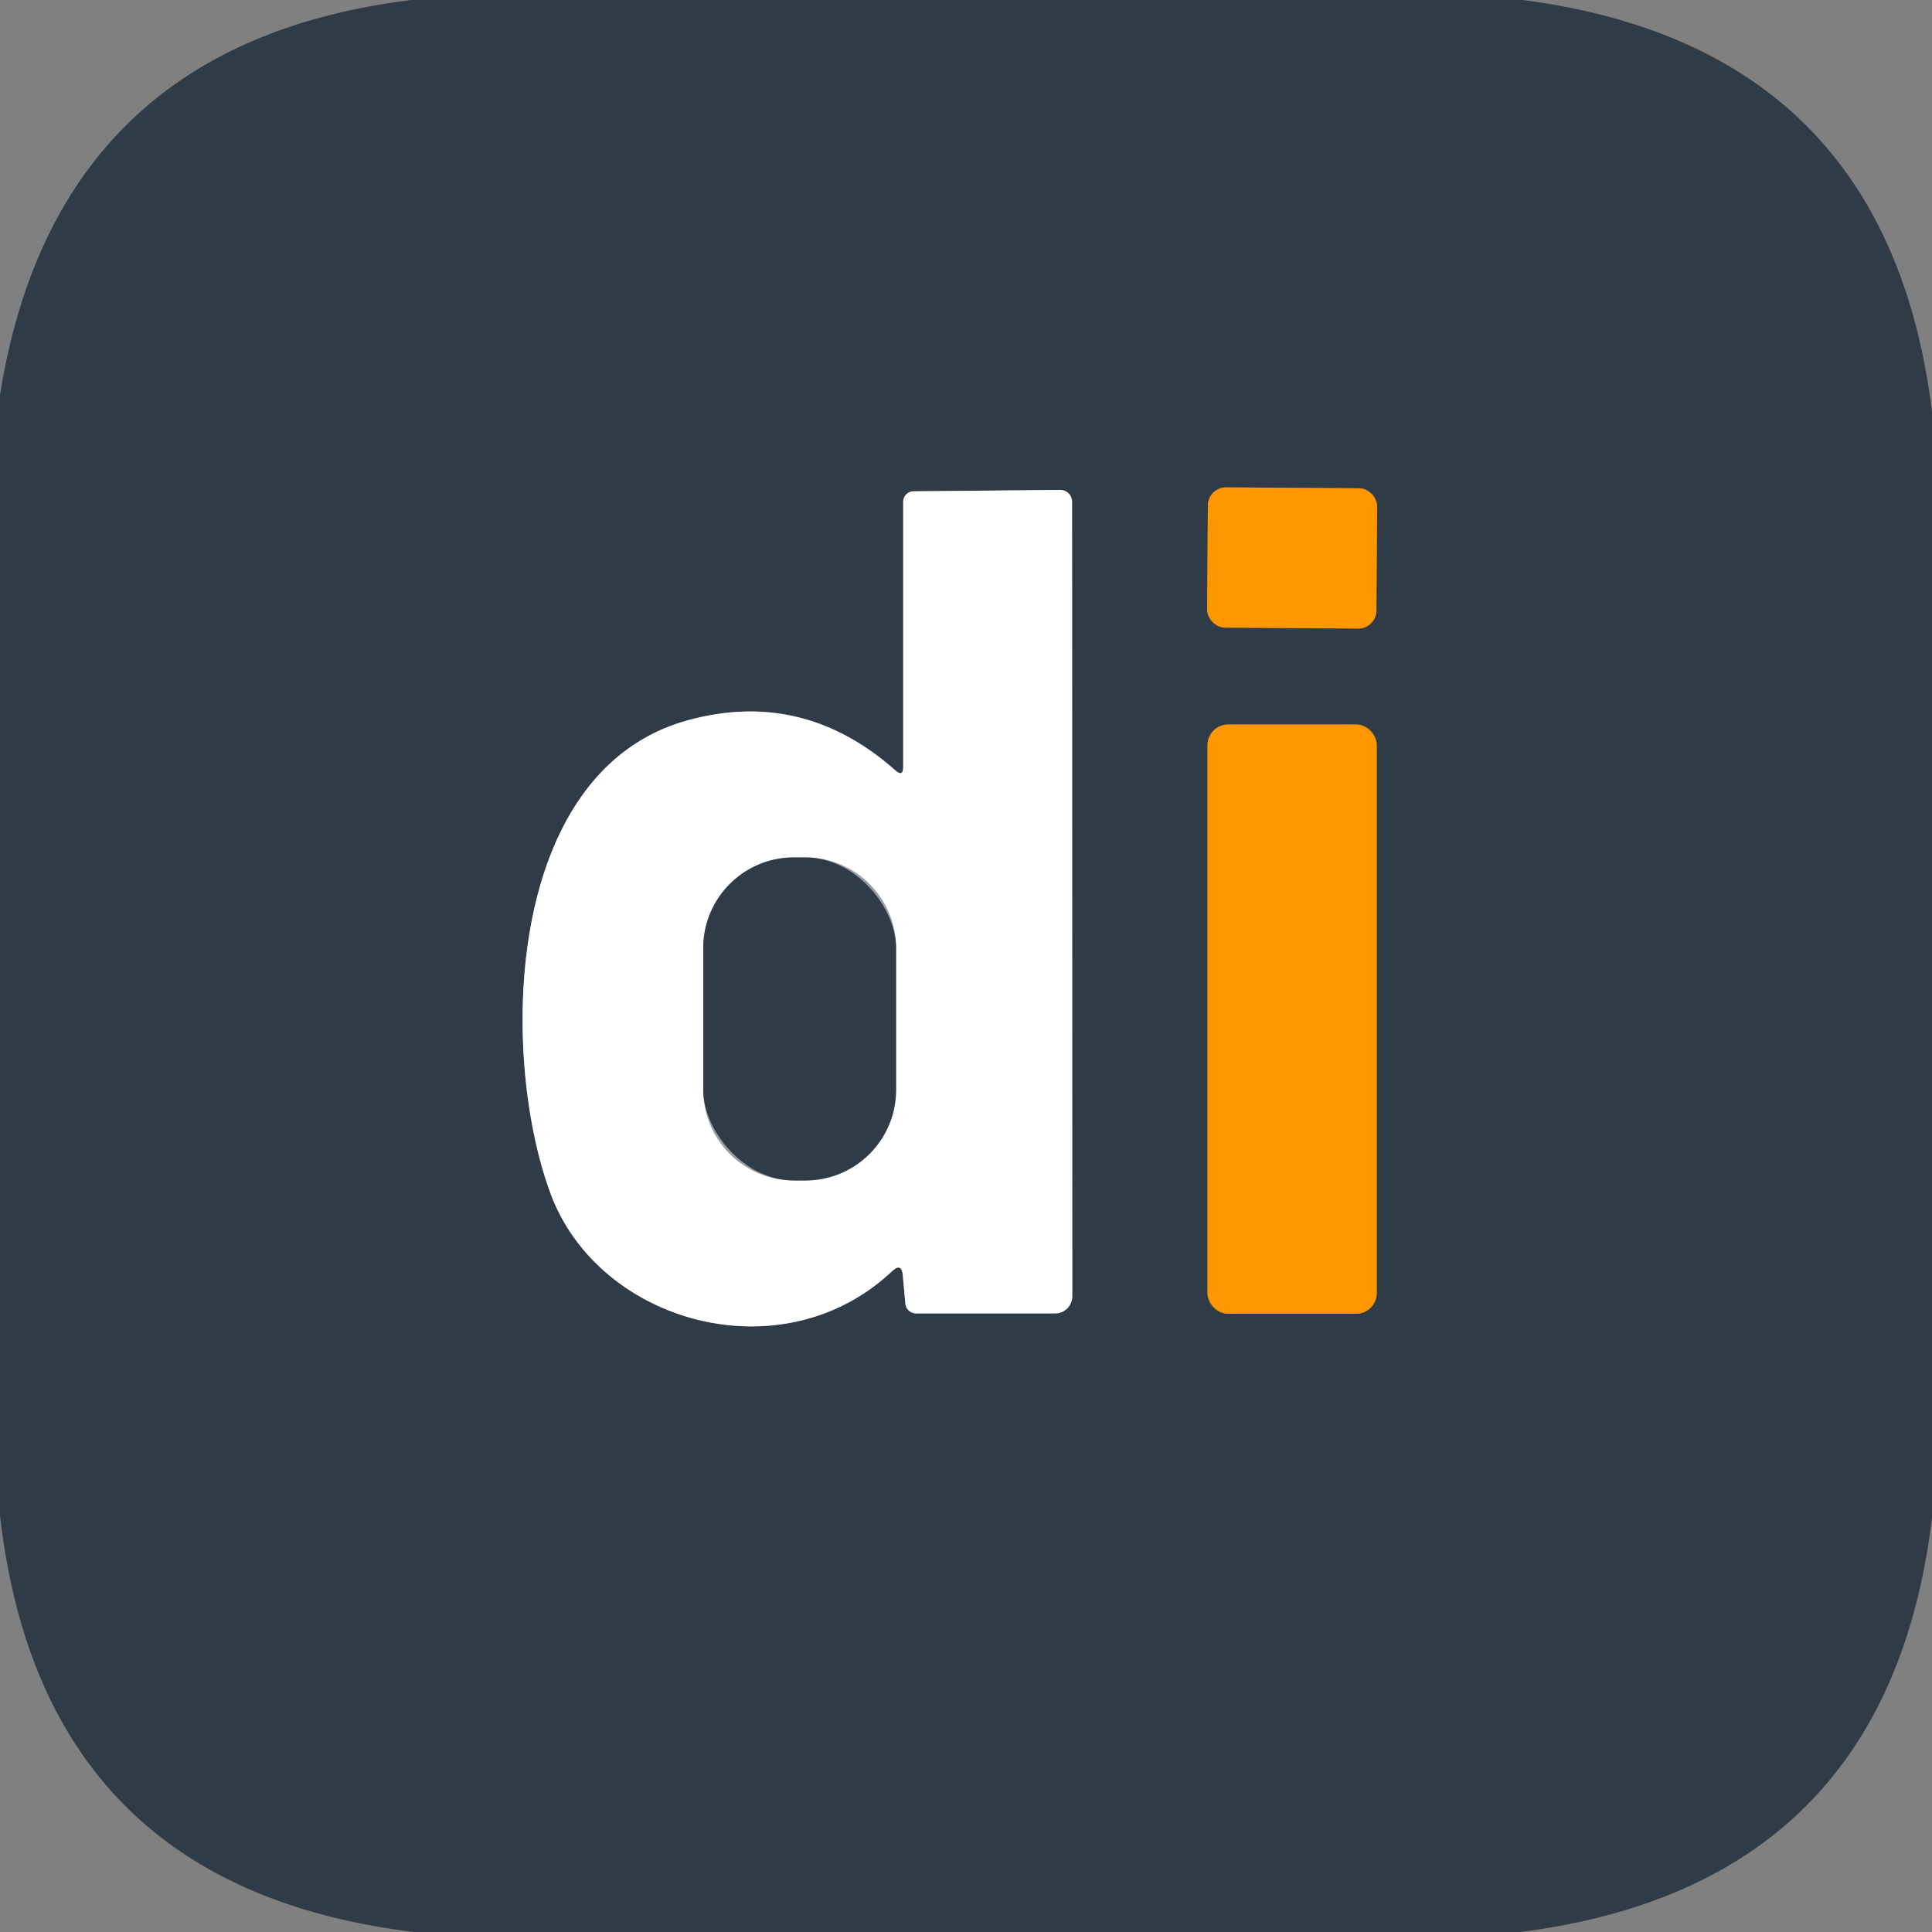 <?xml version="1.0" encoding="UTF-8" standalone="no"?>
<!DOCTYPE svg PUBLIC "-//W3C//DTD SVG 1.1//EN" "http://www.w3.org/Graphics/SVG/1.1/DTD/svg11.dtd">
<svg xmlns="http://www.w3.org/2000/svg" version="1.1" viewBox="0 0 100 100">
  <rect x="0" y="0" width="100" height="100" fill="#808080" stroke="none"/>
  <g stroke-width="2.00" fill="none" stroke-linecap="butt">
    <path stroke="#979da3" vector-effect="non-scaling-stroke" d="
  M 46.35 39.88
  Q 41.62 35.69 35.72 37.25
  C 26.08 39.78 25.85 54.61 28.49 61.76
  C 30.97 68.49 40.48 71.16 46.17 65.80
  Q 46.67 65.33 46.73 66.02
  L 46.86 67.46
  A 0.56 0.56 0.0 0 0 47.42 67.98
  L 54.62 67.98
  A 0.89 0.88 90.0 0 0 55.50 67.09
  L 55.49 25.97
  A 0.61 0.61 0.0 0 0 54.87 25.36
  L 47.28 25.43
  A 0.54 0.54 0.0 0 0 46.75 25.97
  L 46.75 39.70
  Q 46.75 40.23 46.35 39.88"/>
    <path stroke="#976a23" vector-effect="non-scaling-stroke" d="
  M 71.279 26.221
  A 0.94 0.94 0.0 0 0 70.345 25.274
  L 63.465 25.226
  A 0.94 0.94 0.0 0 0 62.519 26.16
  L 62.481 31.539
  A 0.94 0.94 0.0 0 0 63.415 32.486
  L 70.295 32.534
  A 0.94 0.94 0.0 0 0 71.241 31.601
  L 71.279 26.221"/>
    <path stroke="#976a23" vector-effect="non-scaling-stroke" d="
  M 71.26 38.57
  A 1.07 1.07 0.0 0 0 70.19 37.50
  L 63.57 37.50
  A 1.07 1.07 0.0 0 0 62.50 38.57
  L 62.50 66.93
  A 1.07 1.07 0.0 0 0 63.57 68.00
  L 70.19 68.00
  A 1.07 1.07 0.0 0 0 71.26 66.93
  L 71.26 38.57"/>
    <path stroke="#979da3" vector-effect="non-scaling-stroke" d="
  M 46.38 49.07
  A 4.69 4.69 0.0 0 0 41.69 44.38
  L 41.09 44.38
  A 4.69 4.69 0.0 0 0 36.40 49.07
  L 36.40 56.41
  A 4.69 4.69 0.0 0 0 41.09 61.10
  L 41.69 61.10
  A 4.69 4.69 0.0 0 0 46.38 56.41
  L 46.38 49.07"/>
  </g>
  <path fill="#2f3b46" d="
  M 21.31 0.00
  L 78.81 0.00
  Q 97.68 2.45 100.00 21.31
  L 100.00 78.56
  Q 97.71 97.58 78.69 100.00
  L 21.44 100.00
  Q 2.19 97.67 0.00 78.44
  L 0.00 20.44
  Q 2.91 2.25 21.31 0.00
  Z
  M 46.35 39.88
  Q 41.62 35.69 35.72 37.25
  C 26.08 39.78 25.85 54.61 28.49 61.76
  C 30.97 68.49 40.48 71.16 46.17 65.80
  Q 46.67 65.33 46.73 66.02
  L 46.86 67.46
  A 0.56 0.56 0.0 0 0 47.42 67.98
  L 54.62 67.98
  A 0.89 0.88 90.0 0 0 55.50 67.09
  L 55.49 25.97
  A 0.61 0.61 0.0 0 0 54.87 25.36
  L 47.28 25.43
  A 0.54 0.54 0.0 0 0 46.75 25.97
  L 46.75 39.70
  Q 46.75 40.23 46.35 39.88
  Z
  M 71.279 26.221
  A 0.94 0.94 0.0 0 0 70.345 25.274
  L 63.465 25.226
  A 0.94 0.94 0.0 0 0 62.519 26.16
  L 62.481 31.539
  A 0.94 0.94 0.0 0 0 63.415 32.486
  L 70.295 32.534
  A 0.94 0.94 0.0 0 0 71.241 31.601
  L 71.279 26.221
  Z
  M 71.26 38.57
  A 1.07 1.07 0.0 0 0 70.19 37.50
  L 63.57 37.50
  A 1.07 1.07 0.0 0 0 62.50 38.57
  L 62.50 66.93
  A 1.07 1.07 0.0 0 0 63.57 68.00
  L 70.19 68.00
  A 1.07 1.07 0.0 0 0 71.26 66.93
  L 71.26 38.57
  Z"/>
  <path fill="#ffffff" d="
  M 46.75 39.70
  L 46.75 25.97
  A 0.54 0.54 0.0 0 1 47.28 25.43
  L 54.87 25.36
  A 0.61 0.61 0.0 0 1 55.49 25.97
  L 55.50 67.09
  A 0.89 0.88 -90.0 0 1 54.62 67.98
  L 47.42 67.98
  A 0.56 0.56 0.0 0 1 46.86 67.46
  L 46.73 66.02
  Q 46.67 65.33 46.17 65.80
  C 40.48 71.16 30.97 68.49 28.49 61.76
  C 25.85 54.61 26.08 39.78 35.72 37.25
  Q 41.62 35.69 46.35 39.88
  Q 46.75 40.23 46.75 39.70
  Z
  M 46.38 49.07
  A 4.69 4.69 0.0 0 0 41.69 44.38
  L 41.09 44.38
  A 4.69 4.69 0.0 0 0 36.40 49.07
  L 36.40 56.41
  A 4.69 4.69 0.0 0 0 41.09 61.10
  L 41.69 61.10
  A 4.69 4.69 0.0 0 0 46.38 56.41
  L 46.38 49.07
  Z"/>
  <rect fill="#ff9800" x="-4.38" y="-3.63" transform="translate(66.88,28.88) rotate(0.4)" width="8.76" height="7.26" rx="0.94"/>
  <rect fill="#ff9800" x="62.50" y="37.50" width="8.76" height="30.50" rx="1.07"/>
  <rect fill="#2f3b46" x="36.40" y="44.38" width="9.98" height="16.72" rx="4.69"/>
</svg>
